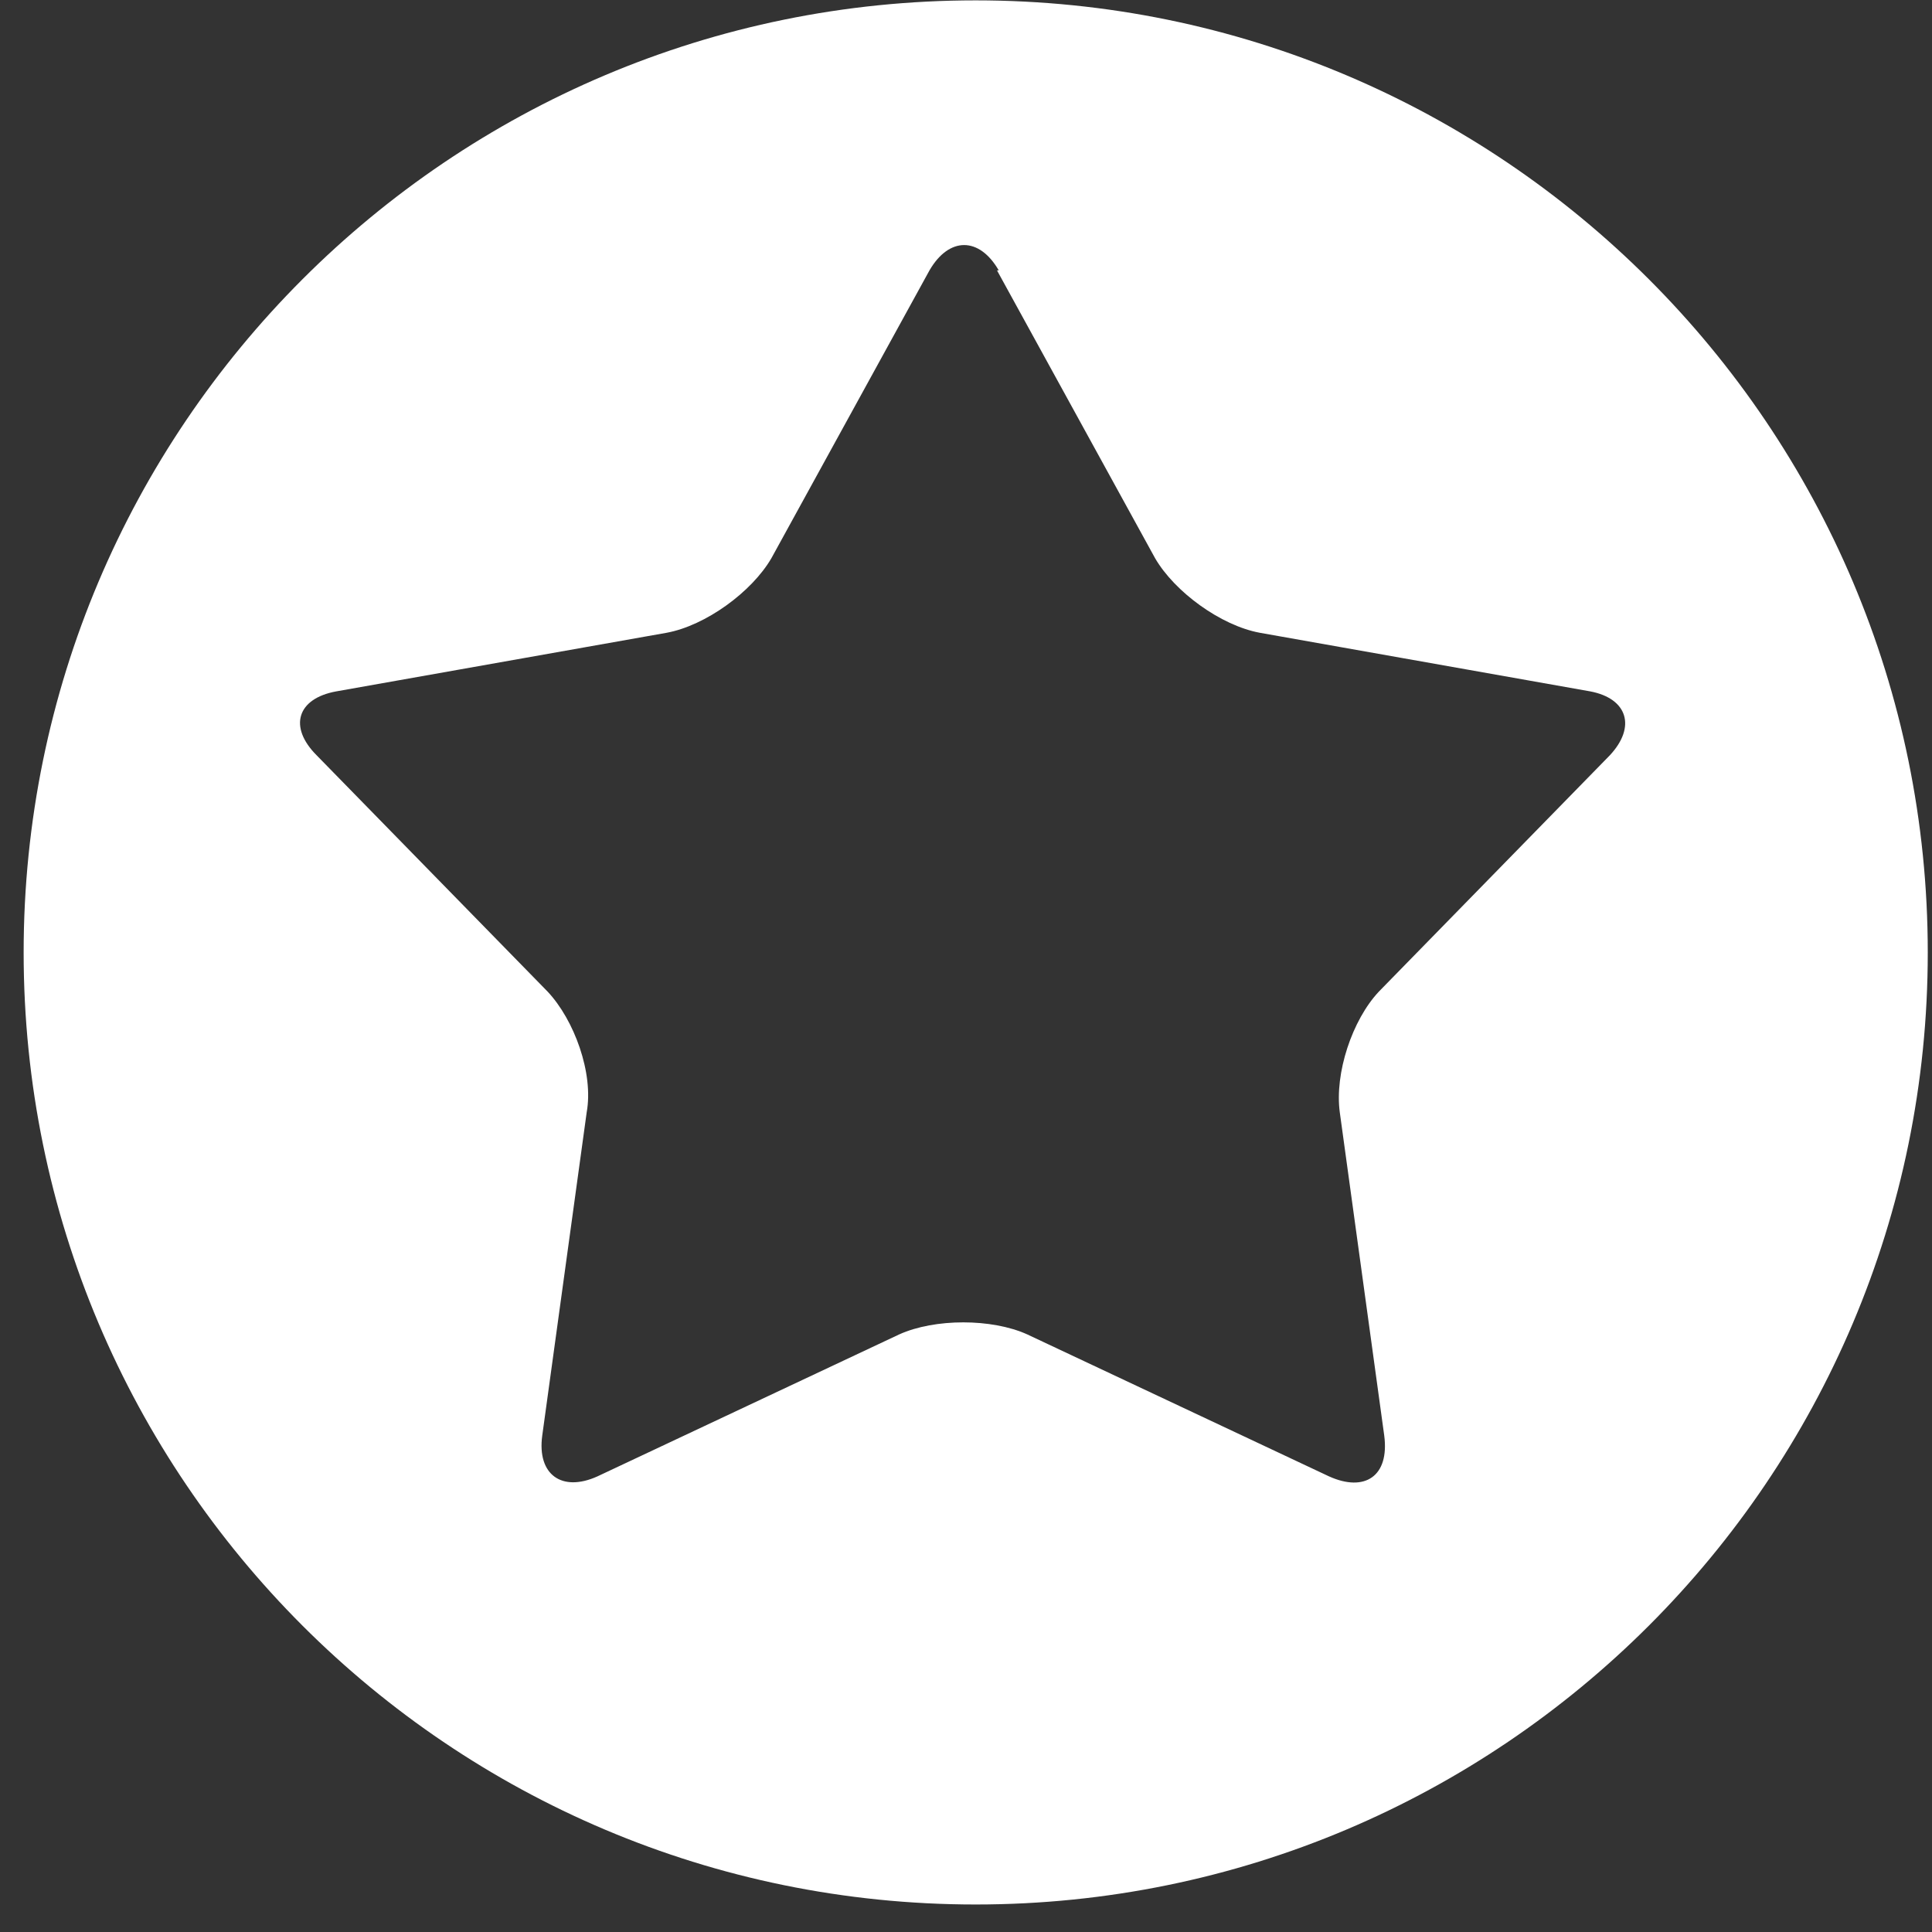 <svg width="21" height="21" viewBox="0 0 21 21" fill="none" xmlns="http://www.w3.org/2000/svg">
<rect x="0" y="0" width="21" height="21" fill="#333333" stroke="none"/>
<path d="M10.605 20.701C4.89 20.701 0.257 16.068 0.257 10.353C0.257 4.638 4.89 0.004 10.605 0.004C16.32 0.004 20.954 4.638 20.954 10.353C20.954 16.068 16.32 20.701 10.605 20.701ZM10.856 2.939C10.644 2.572 10.316 2.572 10.103 2.939L8.385 6.067C8.172 6.434 7.67 6.8 7.246 6.878L3.655 7.515C3.23 7.592 3.133 7.901 3.442 8.21L5.952 10.778C6.242 11.086 6.454 11.666 6.377 12.091L5.894 15.604C5.836 16.029 6.107 16.222 6.493 16.048L9.775 14.504C10.161 14.33 10.779 14.33 11.165 14.504L14.447 16.048C14.833 16.222 15.104 16.048 15.046 15.604L14.563 12.091C14.505 11.666 14.698 11.086 14.988 10.778L17.498 8.21C17.787 7.901 17.691 7.592 17.285 7.515L13.694 6.878C13.27 6.8 12.768 6.434 12.555 6.067L10.837 2.939H10.856Z" fill="white"/>
</svg>

